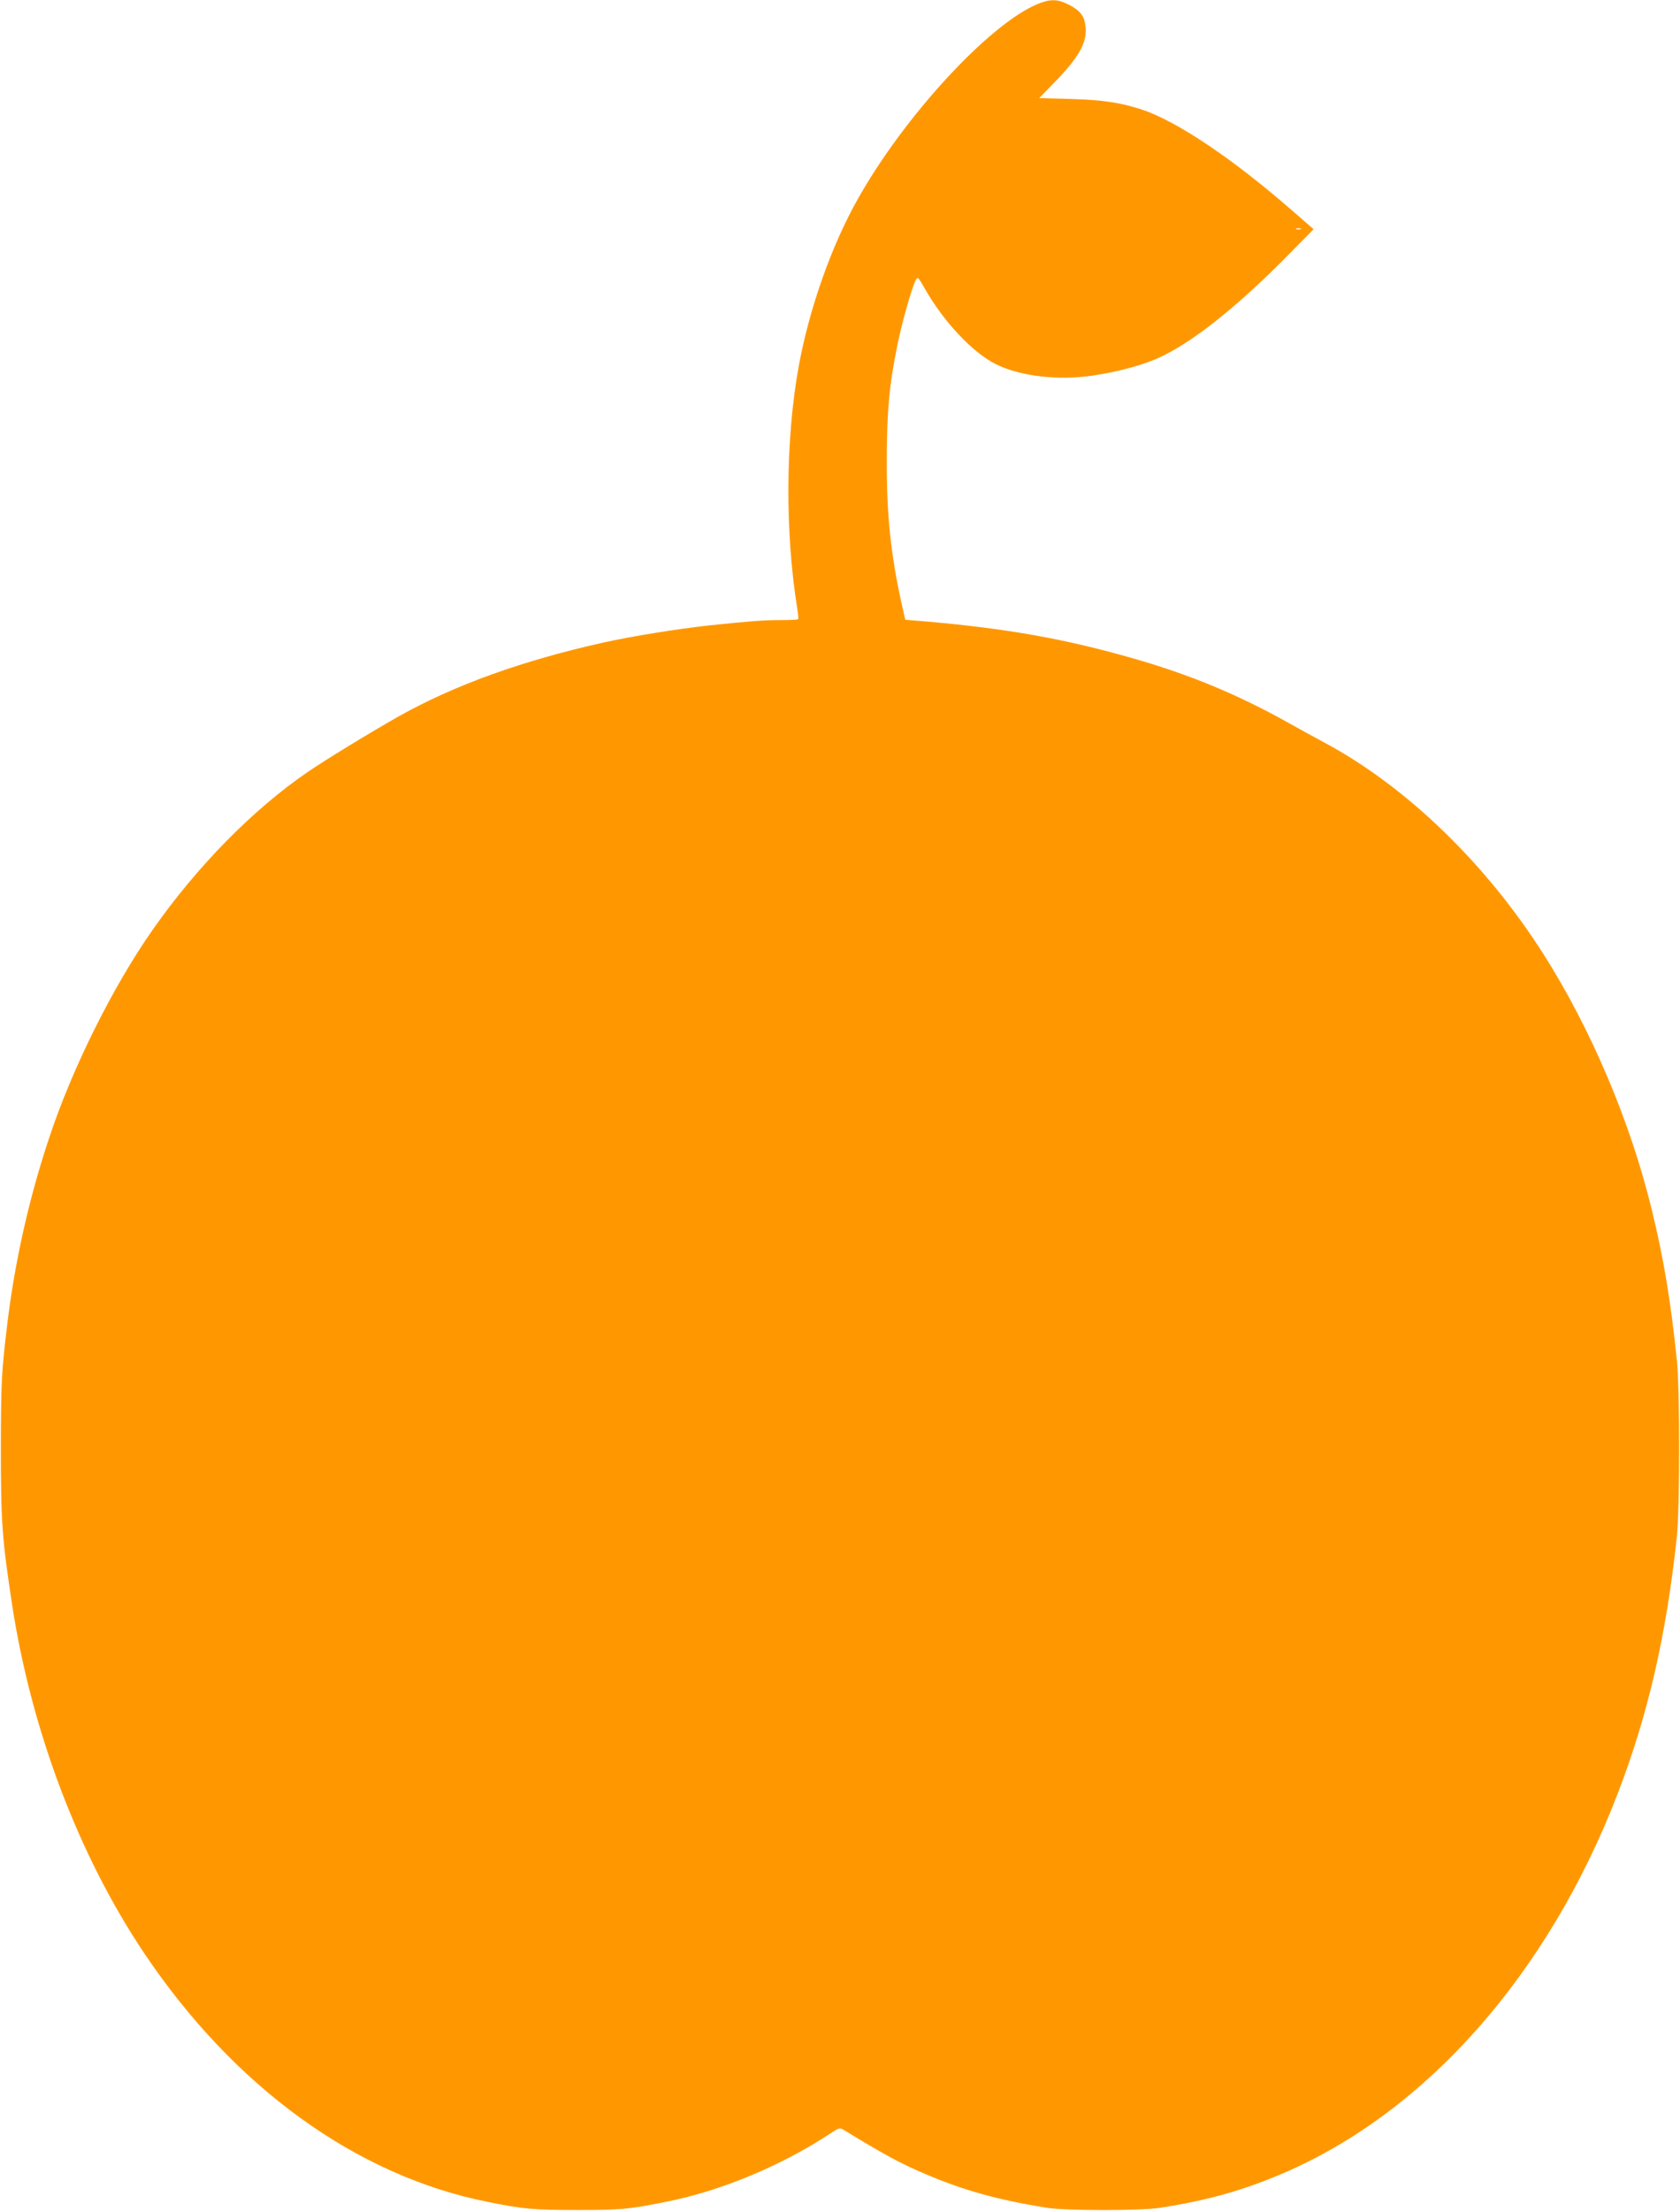 <?xml version="1.0" standalone="no"?>
<!DOCTYPE svg PUBLIC "-//W3C//DTD SVG 20010904//EN"
 "http://www.w3.org/TR/2001/REC-SVG-20010904/DTD/svg10.dtd">
<svg version="1.0" xmlns="http://www.w3.org/2000/svg"
 width="973pt" height="1280pt" viewBox="0 0 973 1280"
 preserveAspectRatio="xMidYMid meet">
<g transform="translate(0,1280) scale(0.1,-0.1)"
fill="#ff9800" stroke="none">
<path d="M6010 12777 c-281 -116 -775 -652 -1044 -1133 -152 -270 -280 -635
-340 -964 -77 -424 -80 -962 -8 -1407 5 -29 7 -55 4 -58 -3 -3 -49 -5 -103 -5
-93 0 -172 -6 -404 -30 -192 -21 -453 -63 -620 -100 -471 -105 -862 -246
-1185 -427 -161 -91 -422 -250 -530 -324 -316 -217 -638 -544 -895 -911 -229
-326 -465 -798 -599 -1202 -119 -355 -202 -729 -245 -1091 -33 -276 -35 -329
-36 -705 0 -438 7 -527 65 -910 112 -730 385 -1450 763 -2015 521 -778 1231
-1292 1992 -1443 207 -42 267 -47 520 -47 252 0 295 4 510 47 318 62 672 210
954 396 50 33 55 35 77 21 236 -144 332 -196 474 -256 221 -94 410 -147 695
-194 108 -19 550 -19 665 -1 279 44 478 100 712 200 830 356 1534 1154 1935
2192 178 462 283 918 345 1495 17 162 17 858 0 1020 -37 350 -75 581 -144 865
-122 507 -351 1049 -628 1485 -334 526 -796 972 -1268 1225 -56 30 -153 83
-215 118 -294 164 -571 278 -897 371 -392 112 -722 171 -1186 212 l-131 11
-22 97 c-62 284 -86 507 -85 826 0 281 14 434 61 665 25 127 84 334 106 377
12 23 14 21 55 -51 107 -188 274 -366 407 -433 125 -64 326 -93 509 -74 141
14 316 57 425 104 197 86 467 299 777 616 l132 134 -129 112 c-338 295 -664
514 -864 580 -124 41 -230 57 -413 62 l-183 5 89 92 c142 146 190 232 179 323
-6 60 -31 92 -97 126 -65 33 -107 34 -180 4z m1523 -1304 c-7 -2 -19 -2 -25 0
-7 3 -2 5 12 5 14 0 19 -2 13 -5z"/>
</g>
</svg>

